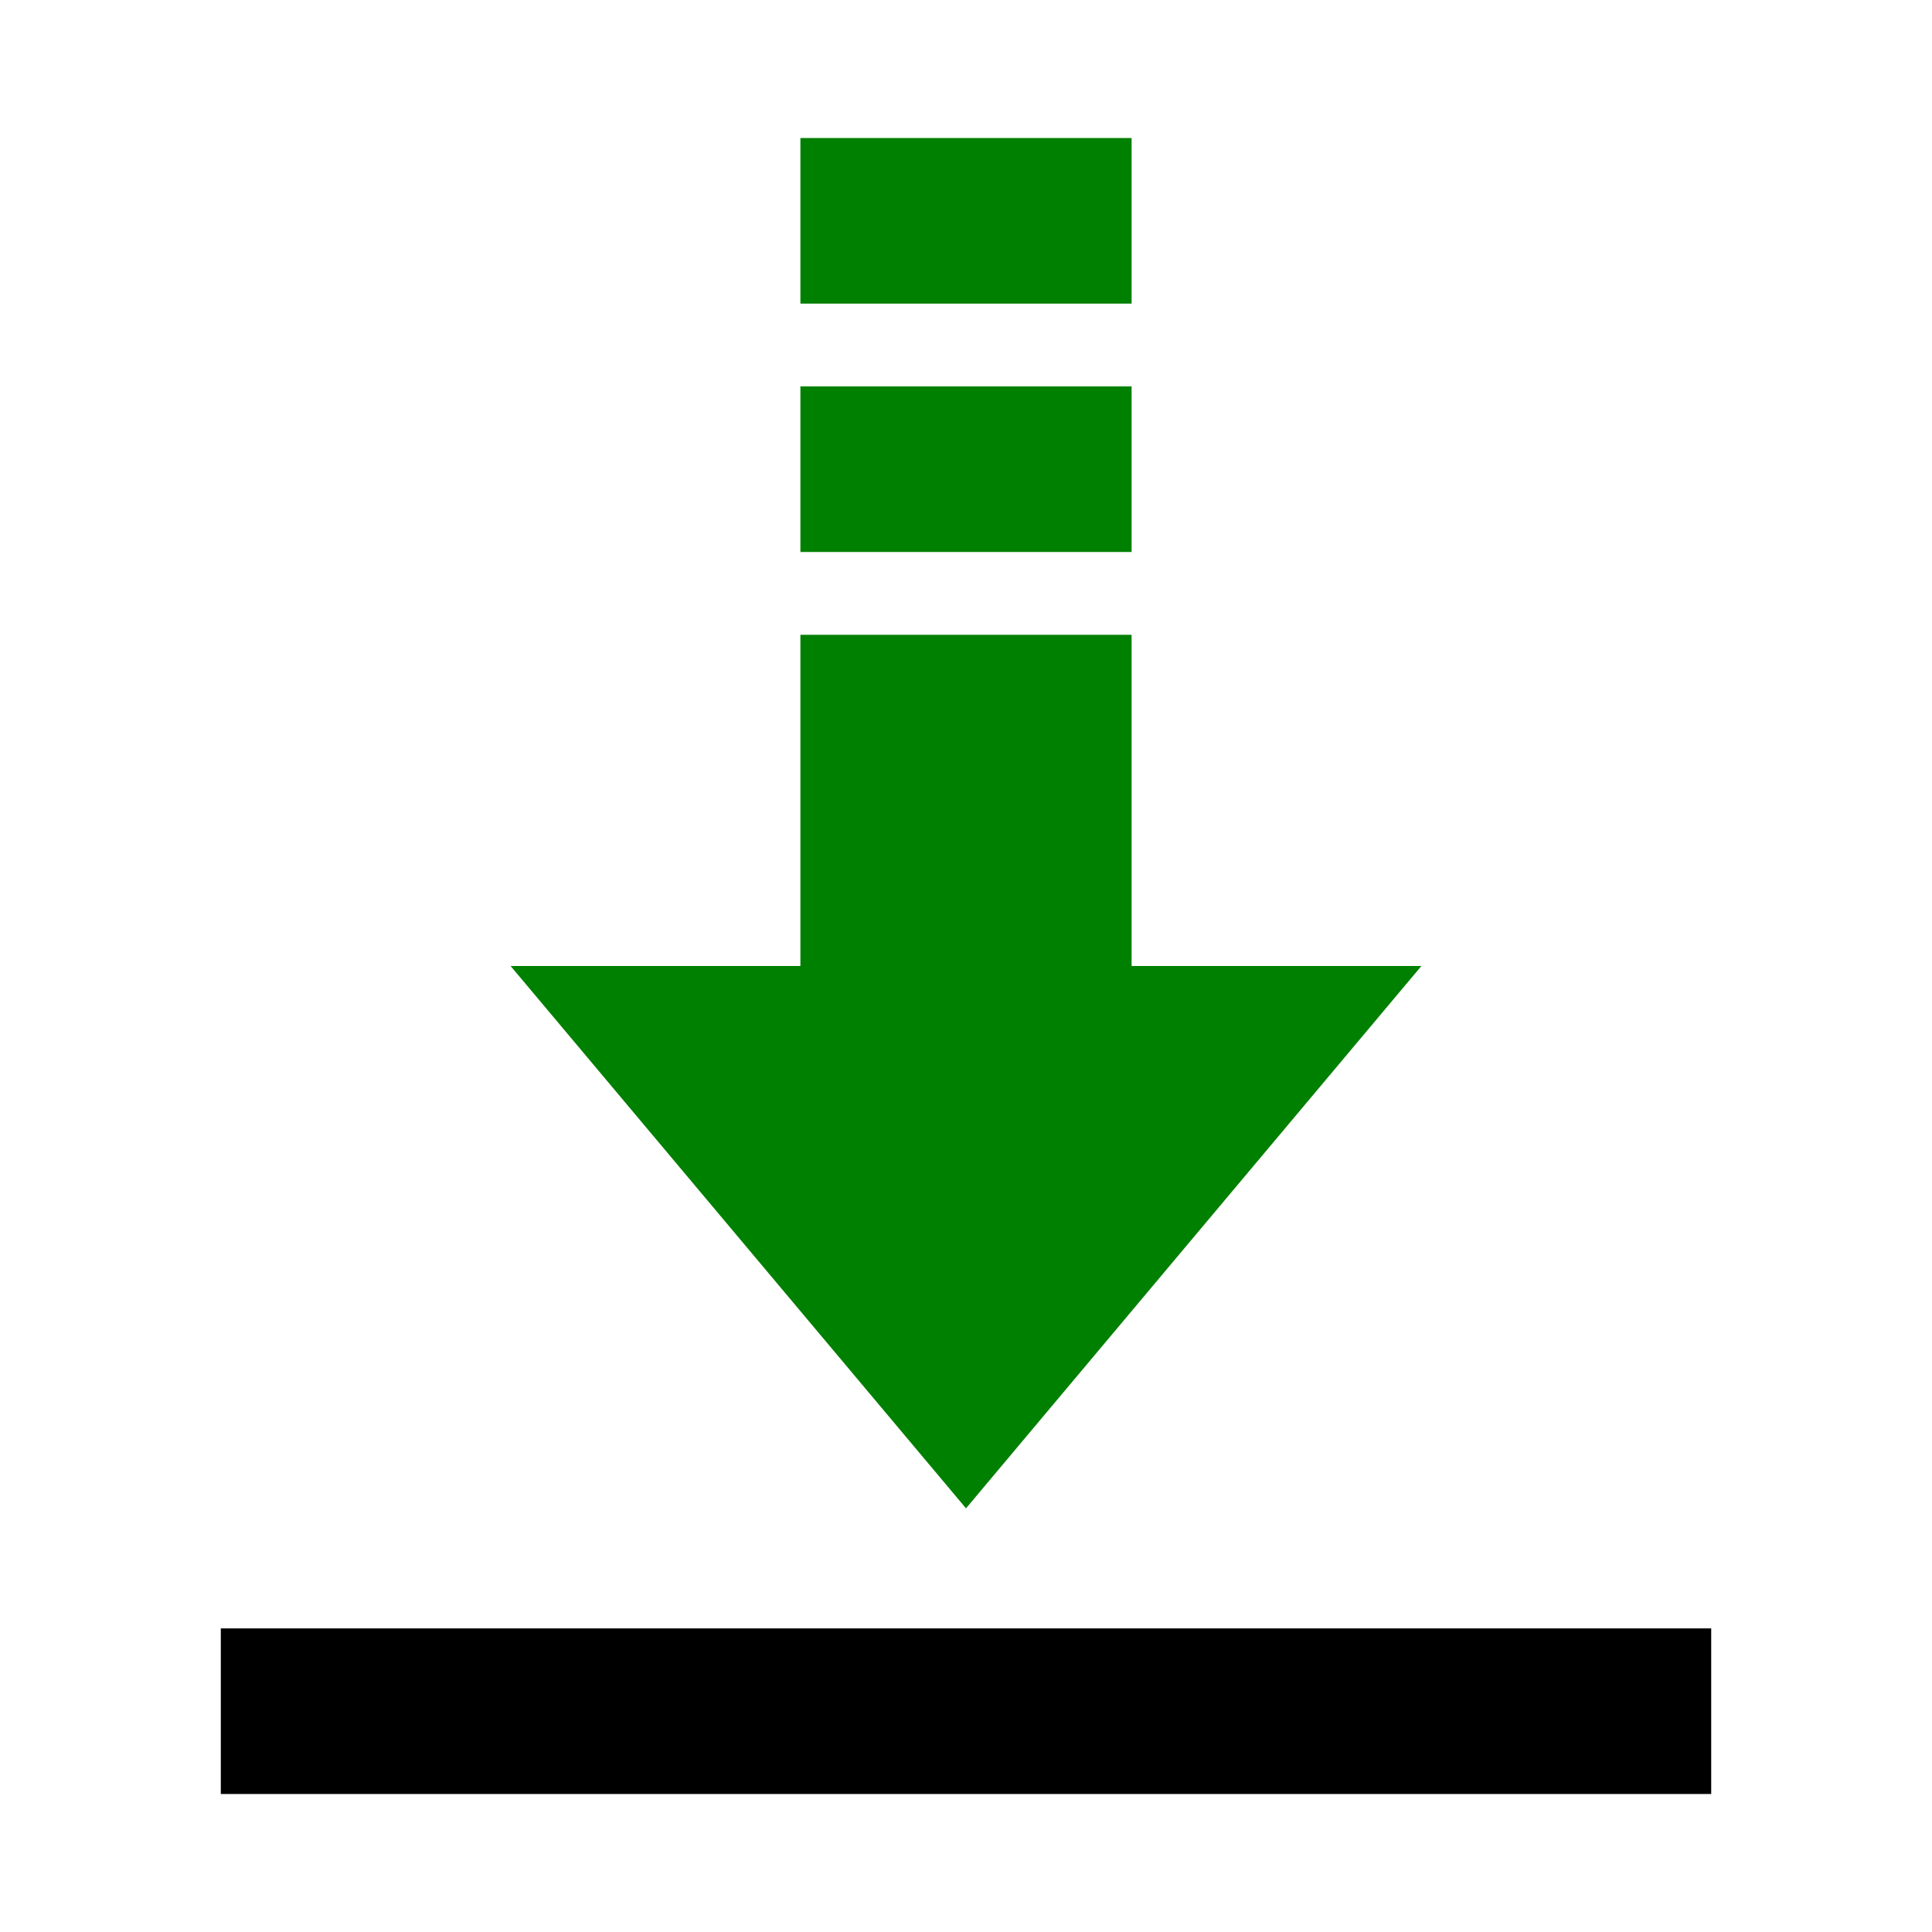 <?xml version="1.0" encoding="utf-8"?><!-- Uploaded to: SVG Repo, www.svgrepo.com, Generator: SVG Repo Mixer Tools -->
<svg width="800px" height="800px" viewBox="0 0 14 14" role="img" focusable="false" aria-hidden="true" xmlns="http://www.w3.org/2000/svg">
<g fill="#1565c0">
<path fill="green" d="M7 10.93L3.7 7h6.6zM5.8 1h2.4v1.2H5.8zm0 1.8h2.4V4H5.8z"/>
<path fill="green" d="M5.8 4.6h2.4v3.3H5.8z"/>
<path fill="#000000" d="M1.6 11.8h10.8V13H1.6z"/>
</g>
</svg>